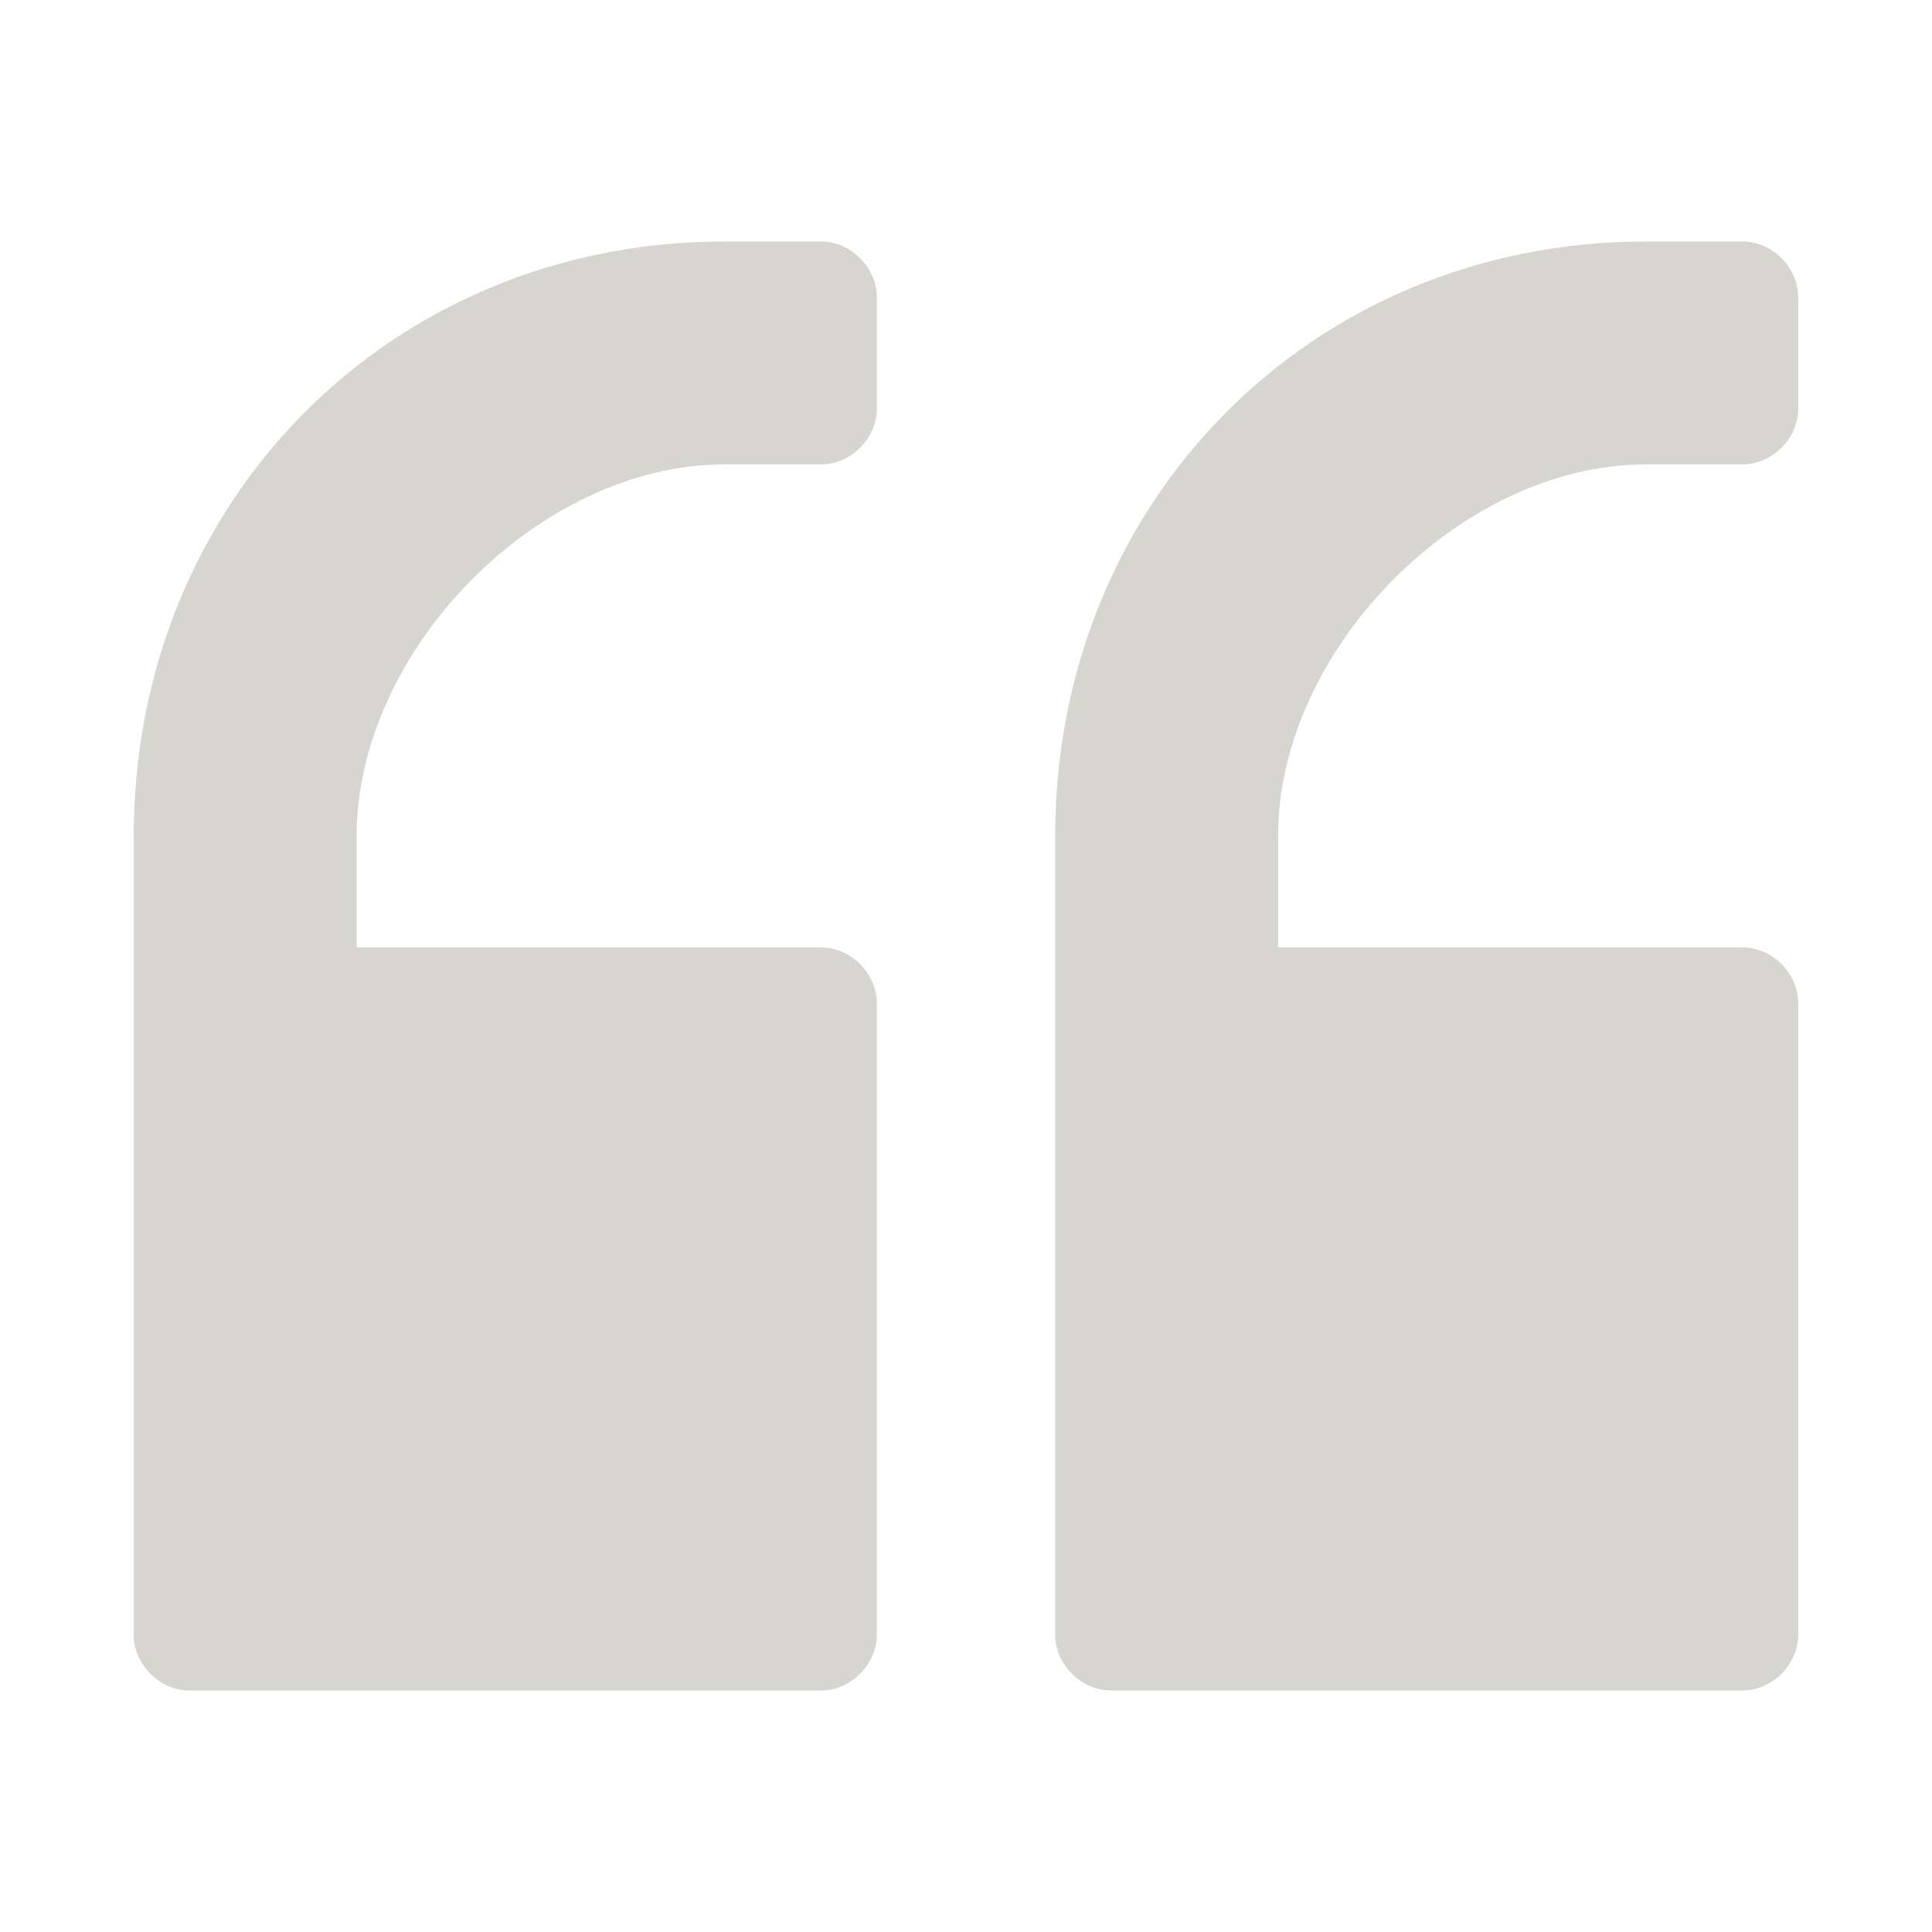 <svg xmlns="http://www.w3.org/2000/svg" fill="none" viewBox="0 0 32 32" height="32" width="32">
<path fill="#D6D5D0" d="M27.261 4C21.723 4 17.477 8.308 17.477 13.846V27.077C17.477 27.569 17.907 28 18.4 28H28.861C29.354 28 29.784 27.569 29.784 27.077V16.615C29.784 16.123 29.354 15.692 28.861 15.692H21.169V13.846C21.169 10.769 24.184 7.692 27.261 7.692H28.861C29.354 7.692 29.784 7.262 29.784 6.769V4.923C29.784 4.431 29.354 4 28.861 4H27.261Z"></path>
<path fill="#D6D5D0" d="M11.999 4C6.461 4 2.215 8.308 2.215 13.846V27.077C2.215 27.569 2.646 28 3.138 28H13.6C14.092 28 14.523 27.569 14.523 27.077V16.615C14.523 16.123 14.092 15.692 13.6 15.692H5.907V13.846C5.907 10.769 8.923 7.692 11.999 7.692H13.6C14.092 7.692 14.523 7.262 14.523 6.769V4.923C14.523 4.431 14.092 4 13.6 4H11.999Z"></path>
</svg>
